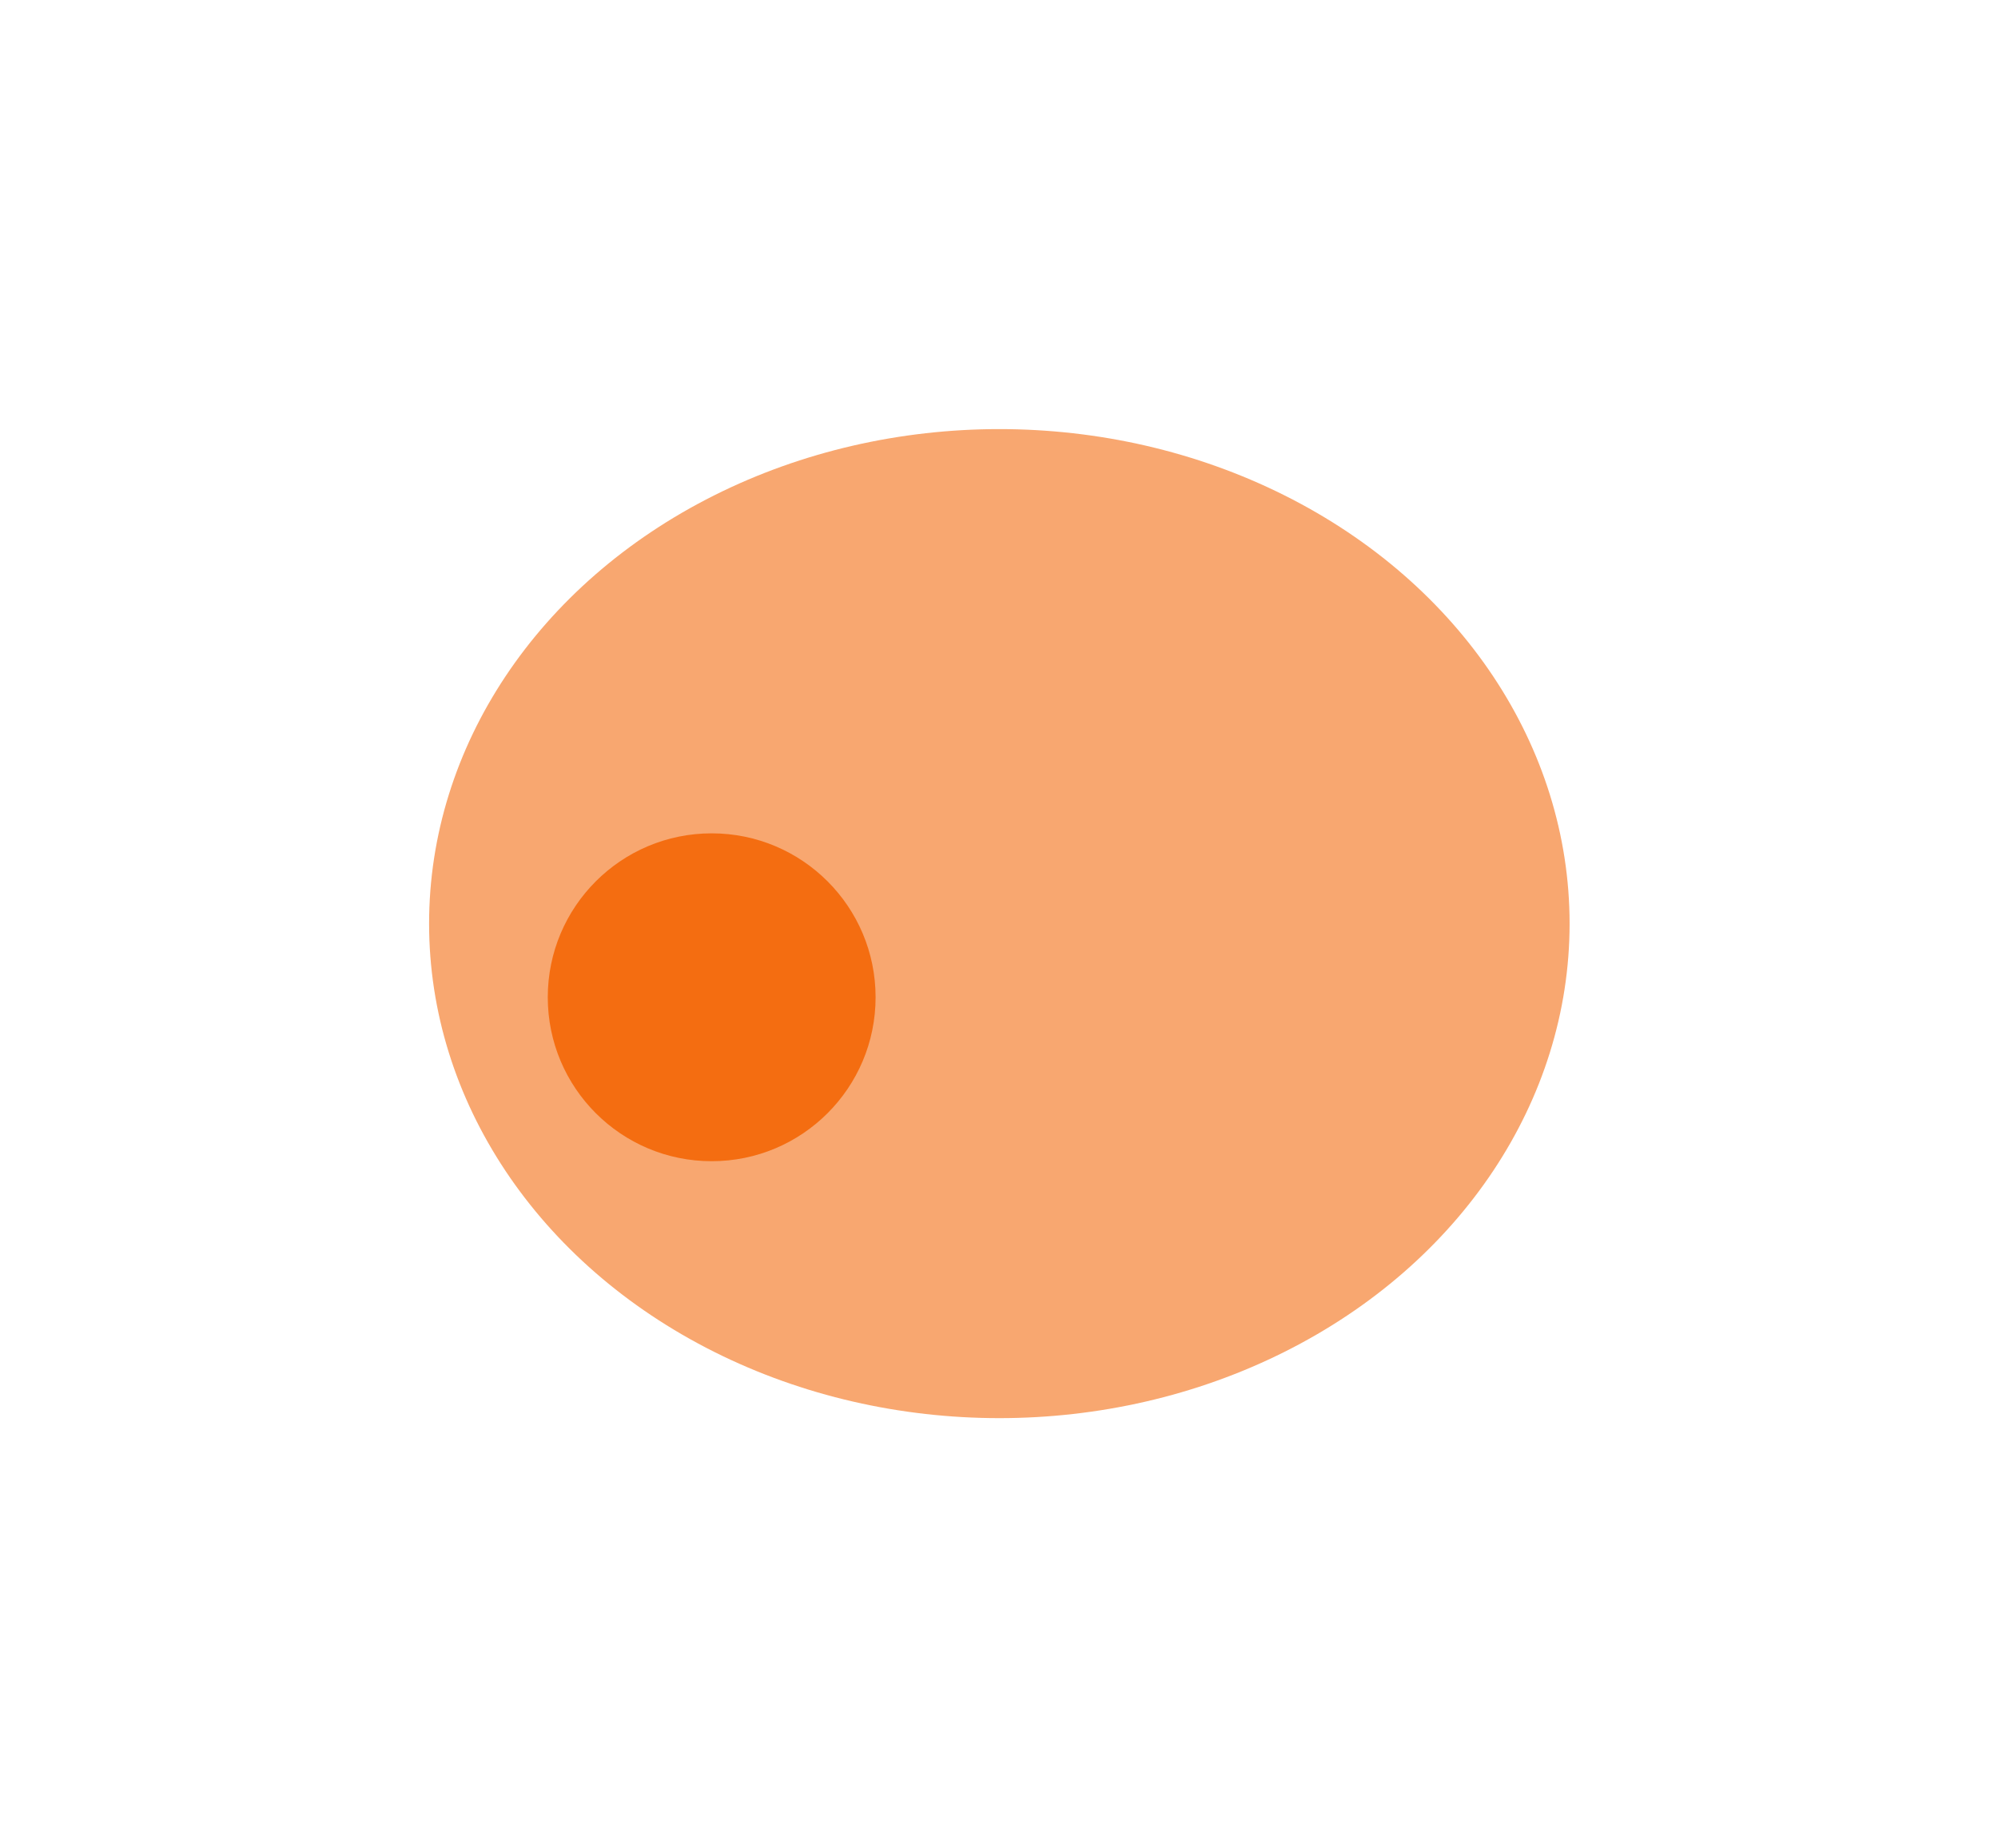 <svg width="1791" height="1656" viewBox="0 0 1791 1656" fill="none" xmlns="http://www.w3.org/2000/svg">
<g filter="url(#filter0_f_458_2414)">
<ellipse cx="895.807" cy="827.817" rx="511.17" ry="443.227" fill="#F46D11" fill-opacity="0.6"/>
</g>
<g filter="url(#filter1_f_458_2414)">
<circle cx="637.948" cy="893.831" r="146.929" fill="#F46D11"/>
</g>
<defs>
<filter id="filter0_f_458_2414" x="0.636" y="0.591" width="1790.34" height="1654.45" filterUnits="userSpaceOnUse" color-interpolation-filters="sRGB">
<feFlood flood-opacity="0" result="BackgroundImageFix"/>
<feBlend mode="normal" in="SourceGraphic" in2="BackgroundImageFix" result="shape"/>
<feGaussianBlur stdDeviation="192" result="effect1_foregroundBlur_458_2414"/>
</filter>
<filter id="filter1_f_458_2414" x="297.019" y="552.902" width="681.857" height="681.857" filterUnits="userSpaceOnUse" color-interpolation-filters="sRGB">
<feFlood flood-opacity="0" result="BackgroundImageFix"/>
<feBlend mode="normal" in="SourceGraphic" in2="BackgroundImageFix" result="shape"/>
<feGaussianBlur stdDeviation="97" result="effect1_foregroundBlur_458_2414"/>
</filter>
</defs>
</svg>
